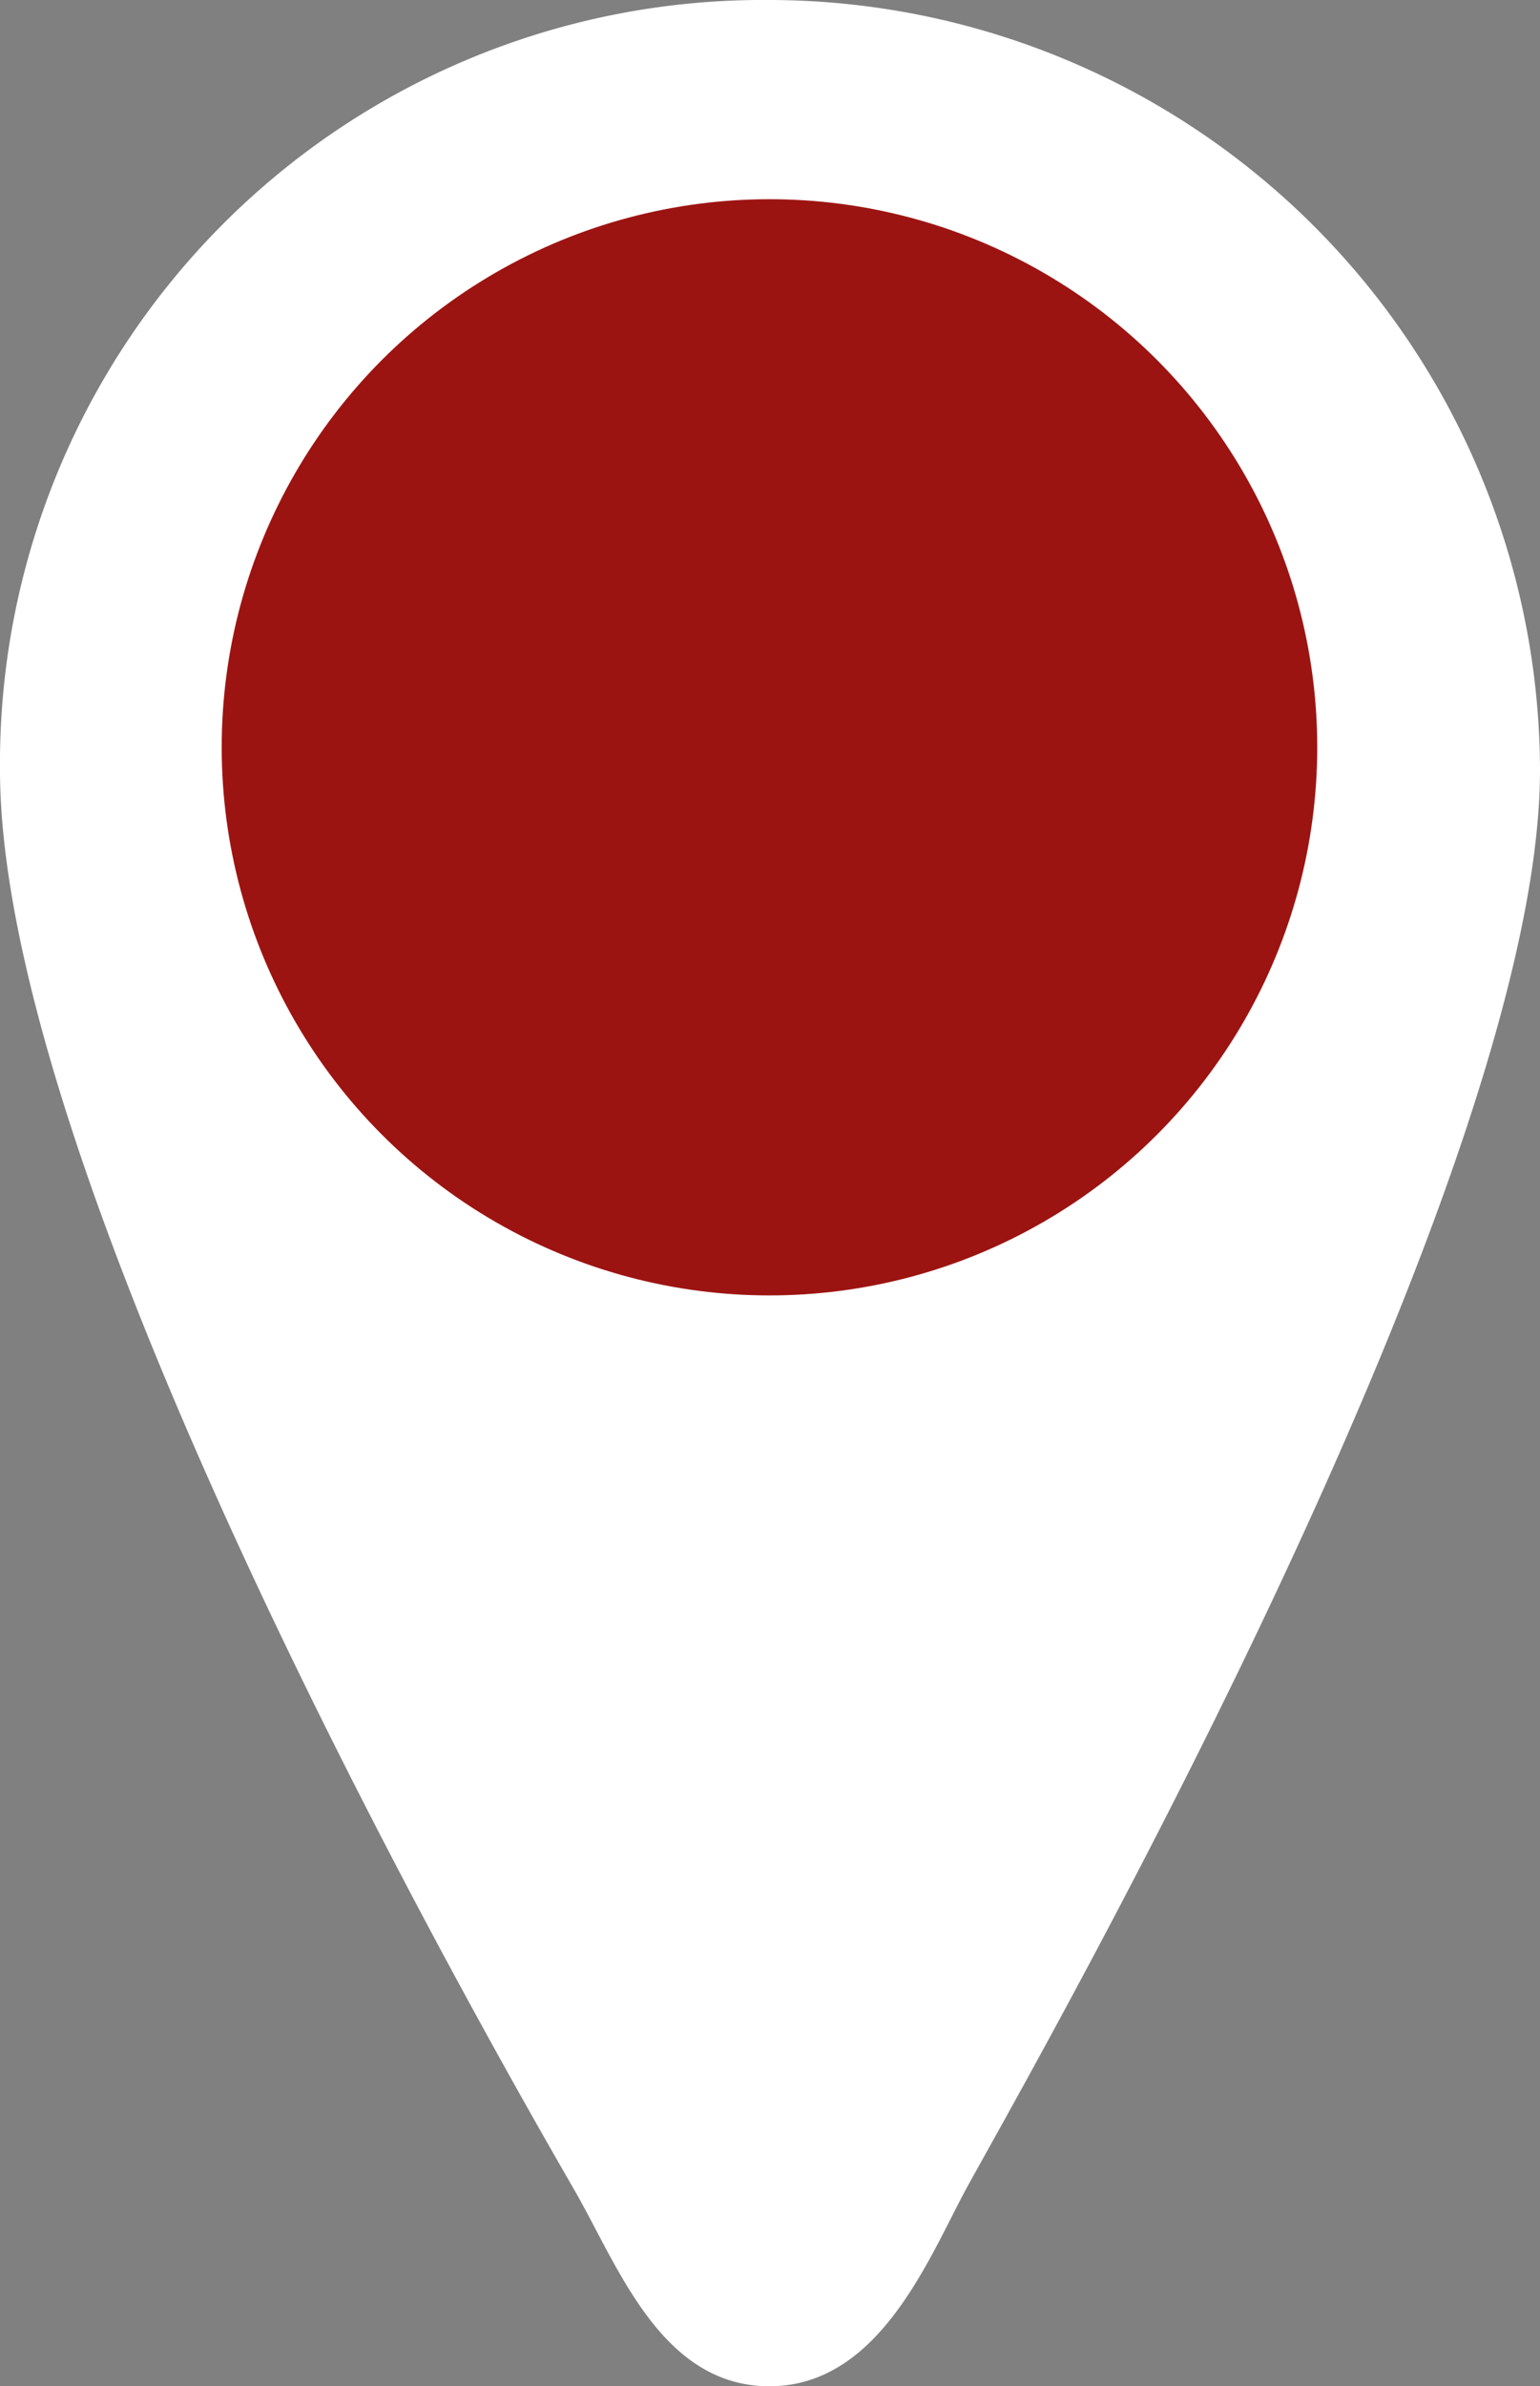 <svg xmlns="http://www.w3.org/2000/svg" viewBox="0 0 14.31 22.16">
  <rect x="0" y="0" width="14.31" height="22.16" fill="#808080" stroke="none"/>
  <title>资源 2</title>
  <g id="图层_2" data-name="图层 2">
    <g id="Layer_1" data-name="Layer 1">
      <g>
        <path d="M0,7.15A7.09,7.09,0,0,1,7.15,0a7.17,7.17,0,0,1,7.16,7.15c0,3.93-5,12.55-5.35,13.21s-.81,1.8-1.81,1.8-1.4-1.1-1.8-1.8S0,11.2,0,7.15Z" style="fill: #ffffff"/>
        <circle cx="7.15" cy="6.94" r="5.09" style="fill: #9c1412"/>
      </g>
    </g>
  </g>
</svg>
